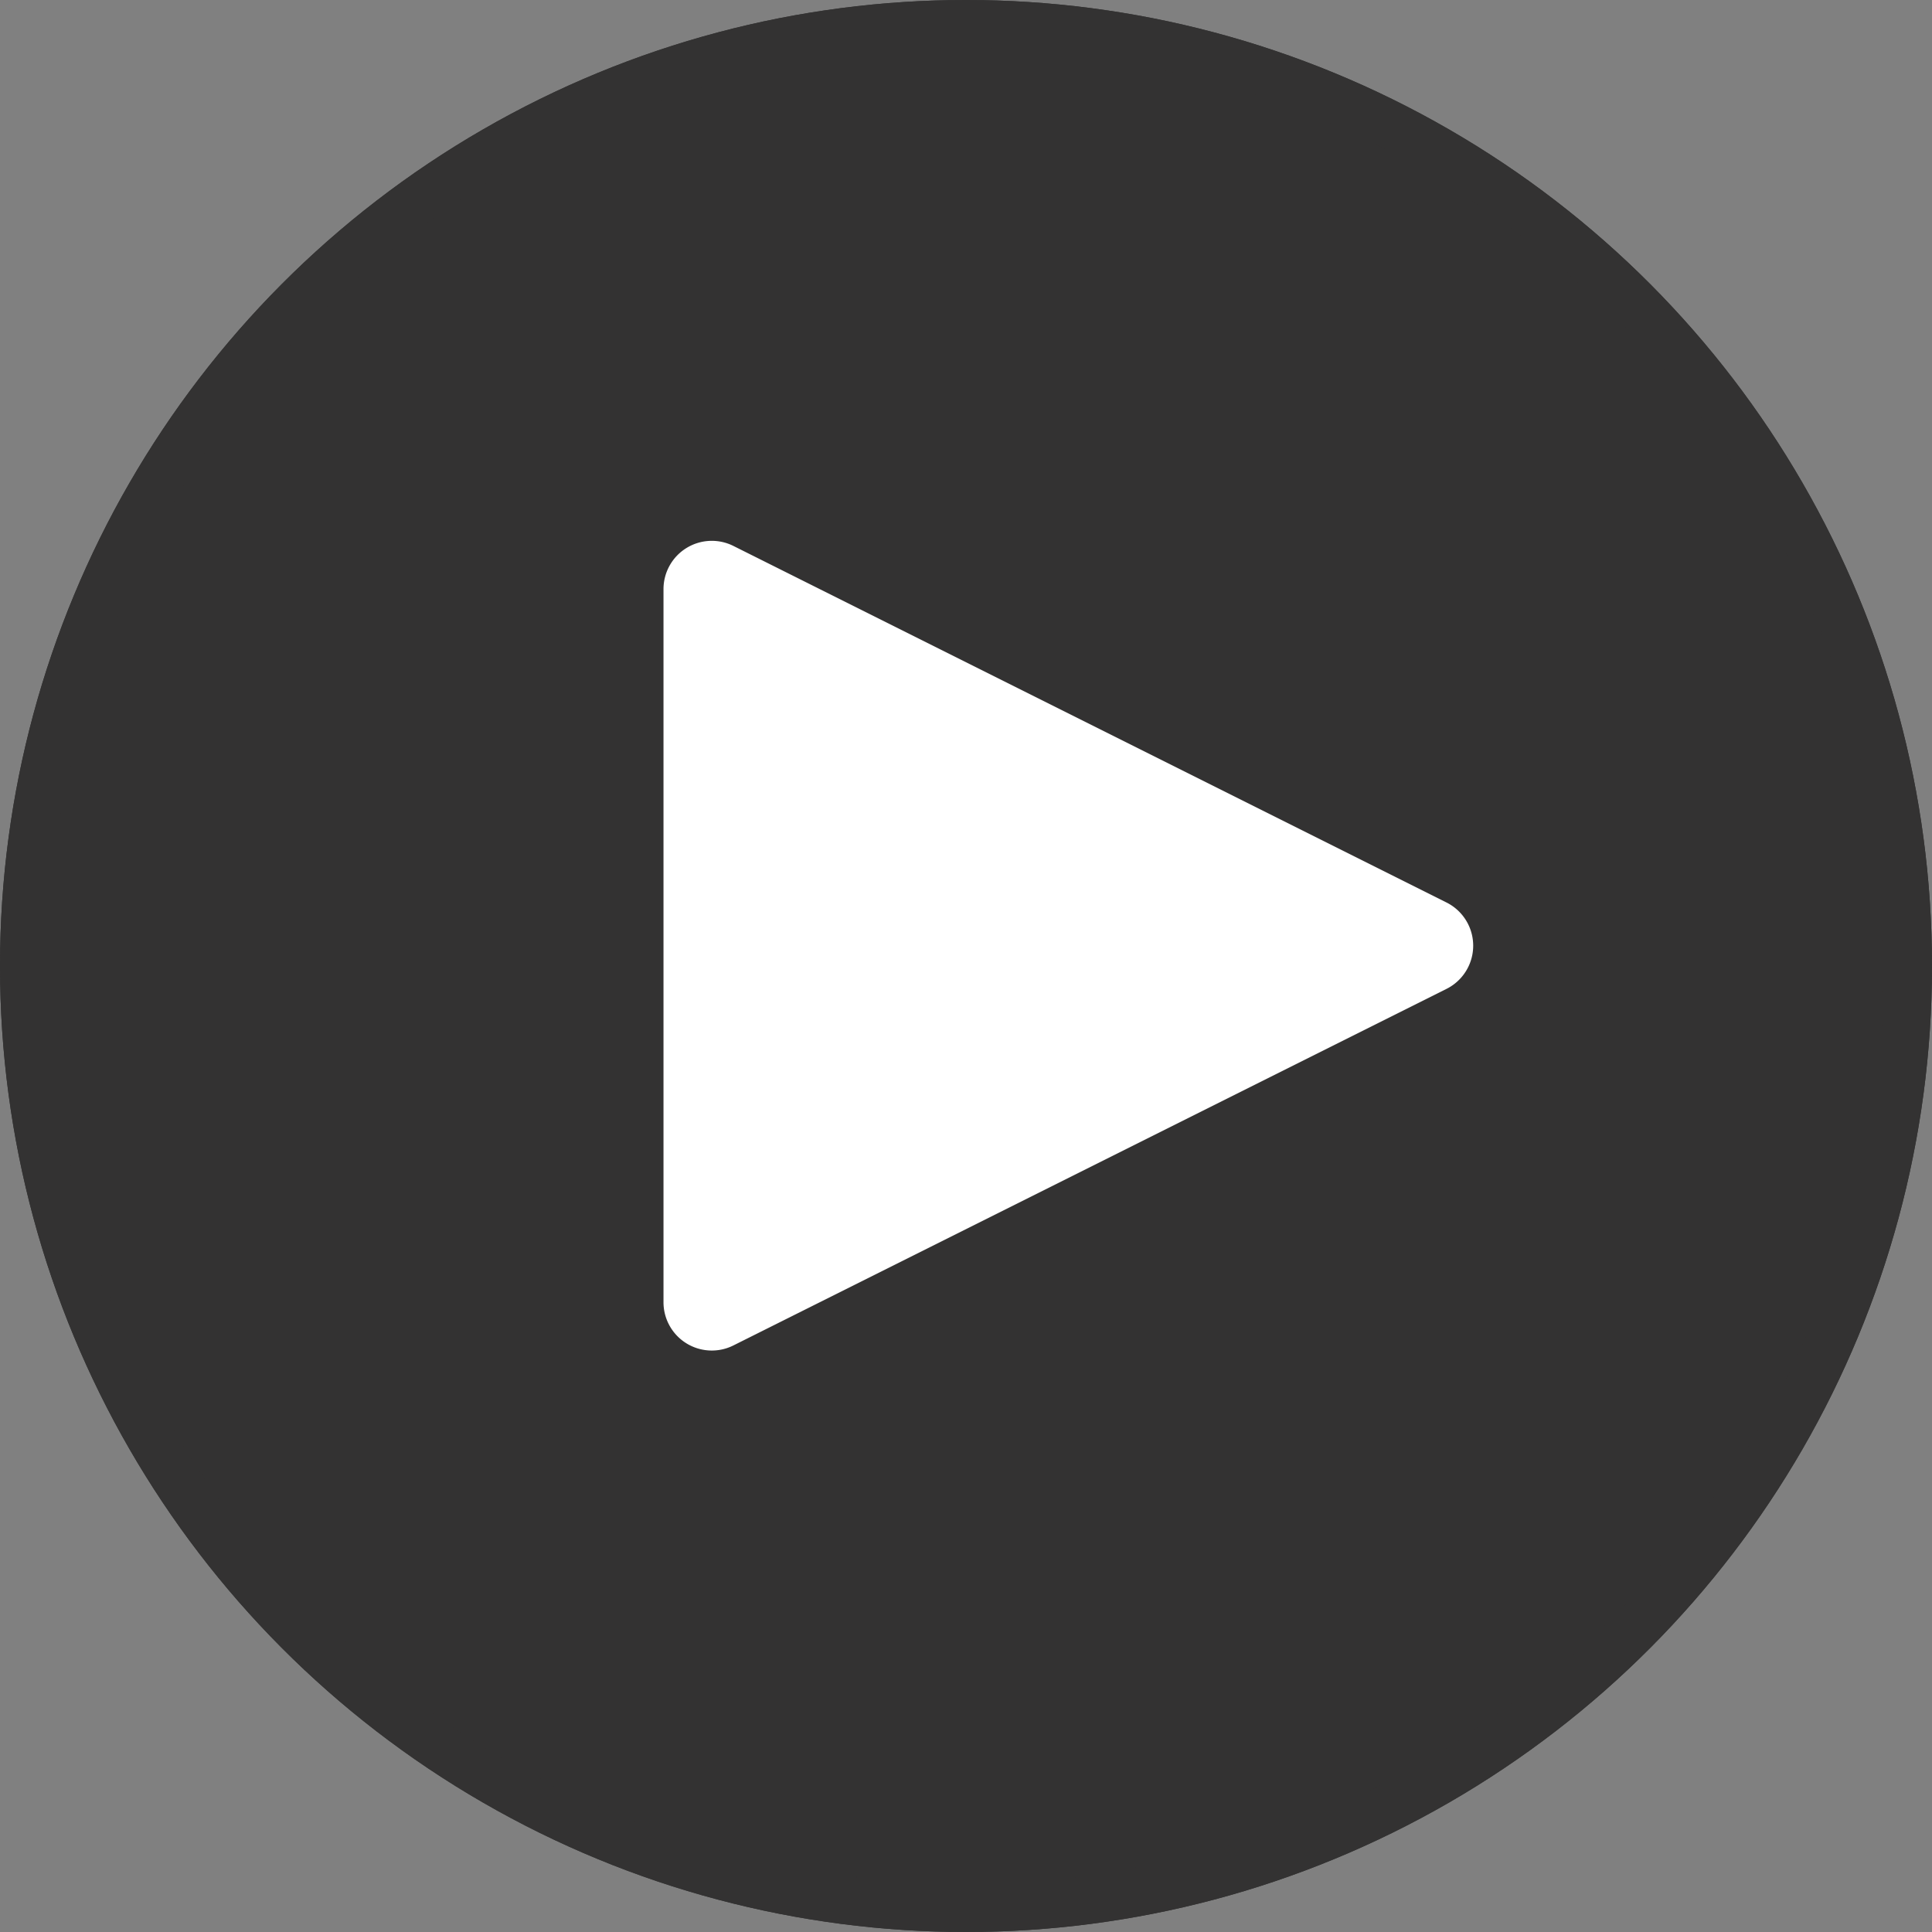 <svg id="player_little" data-name="player little" xmlns="http://www.w3.org/2000/svg" width="40" height="40" viewBox="0 0 40 40">
  <rect x="0" y="0" width="40" height="40" fill="#808080" stroke="none"/>
  <g id="Ellipse_257" data-name="Ellipse 257" fill="#212020" stroke="#212020" stroke-width="1" opacity="0.809">
    <circle cx="20" cy="20" r="20" stroke="none"/>
    <circle cx="20" cy="20" r="19.5" fill="none"/>
  </g>
  <path id="Polygon_1" data-name="Polygon 1" d="M8.106,1.789a1,1,0,0,1,1.789,0l7.382,14.764A1,1,0,0,1,16.382,18H1.618a1,1,0,0,1-.894-1.447Z" transform="translate(31.737 10.579) rotate(90)" fill="#fff"/>
</svg>
